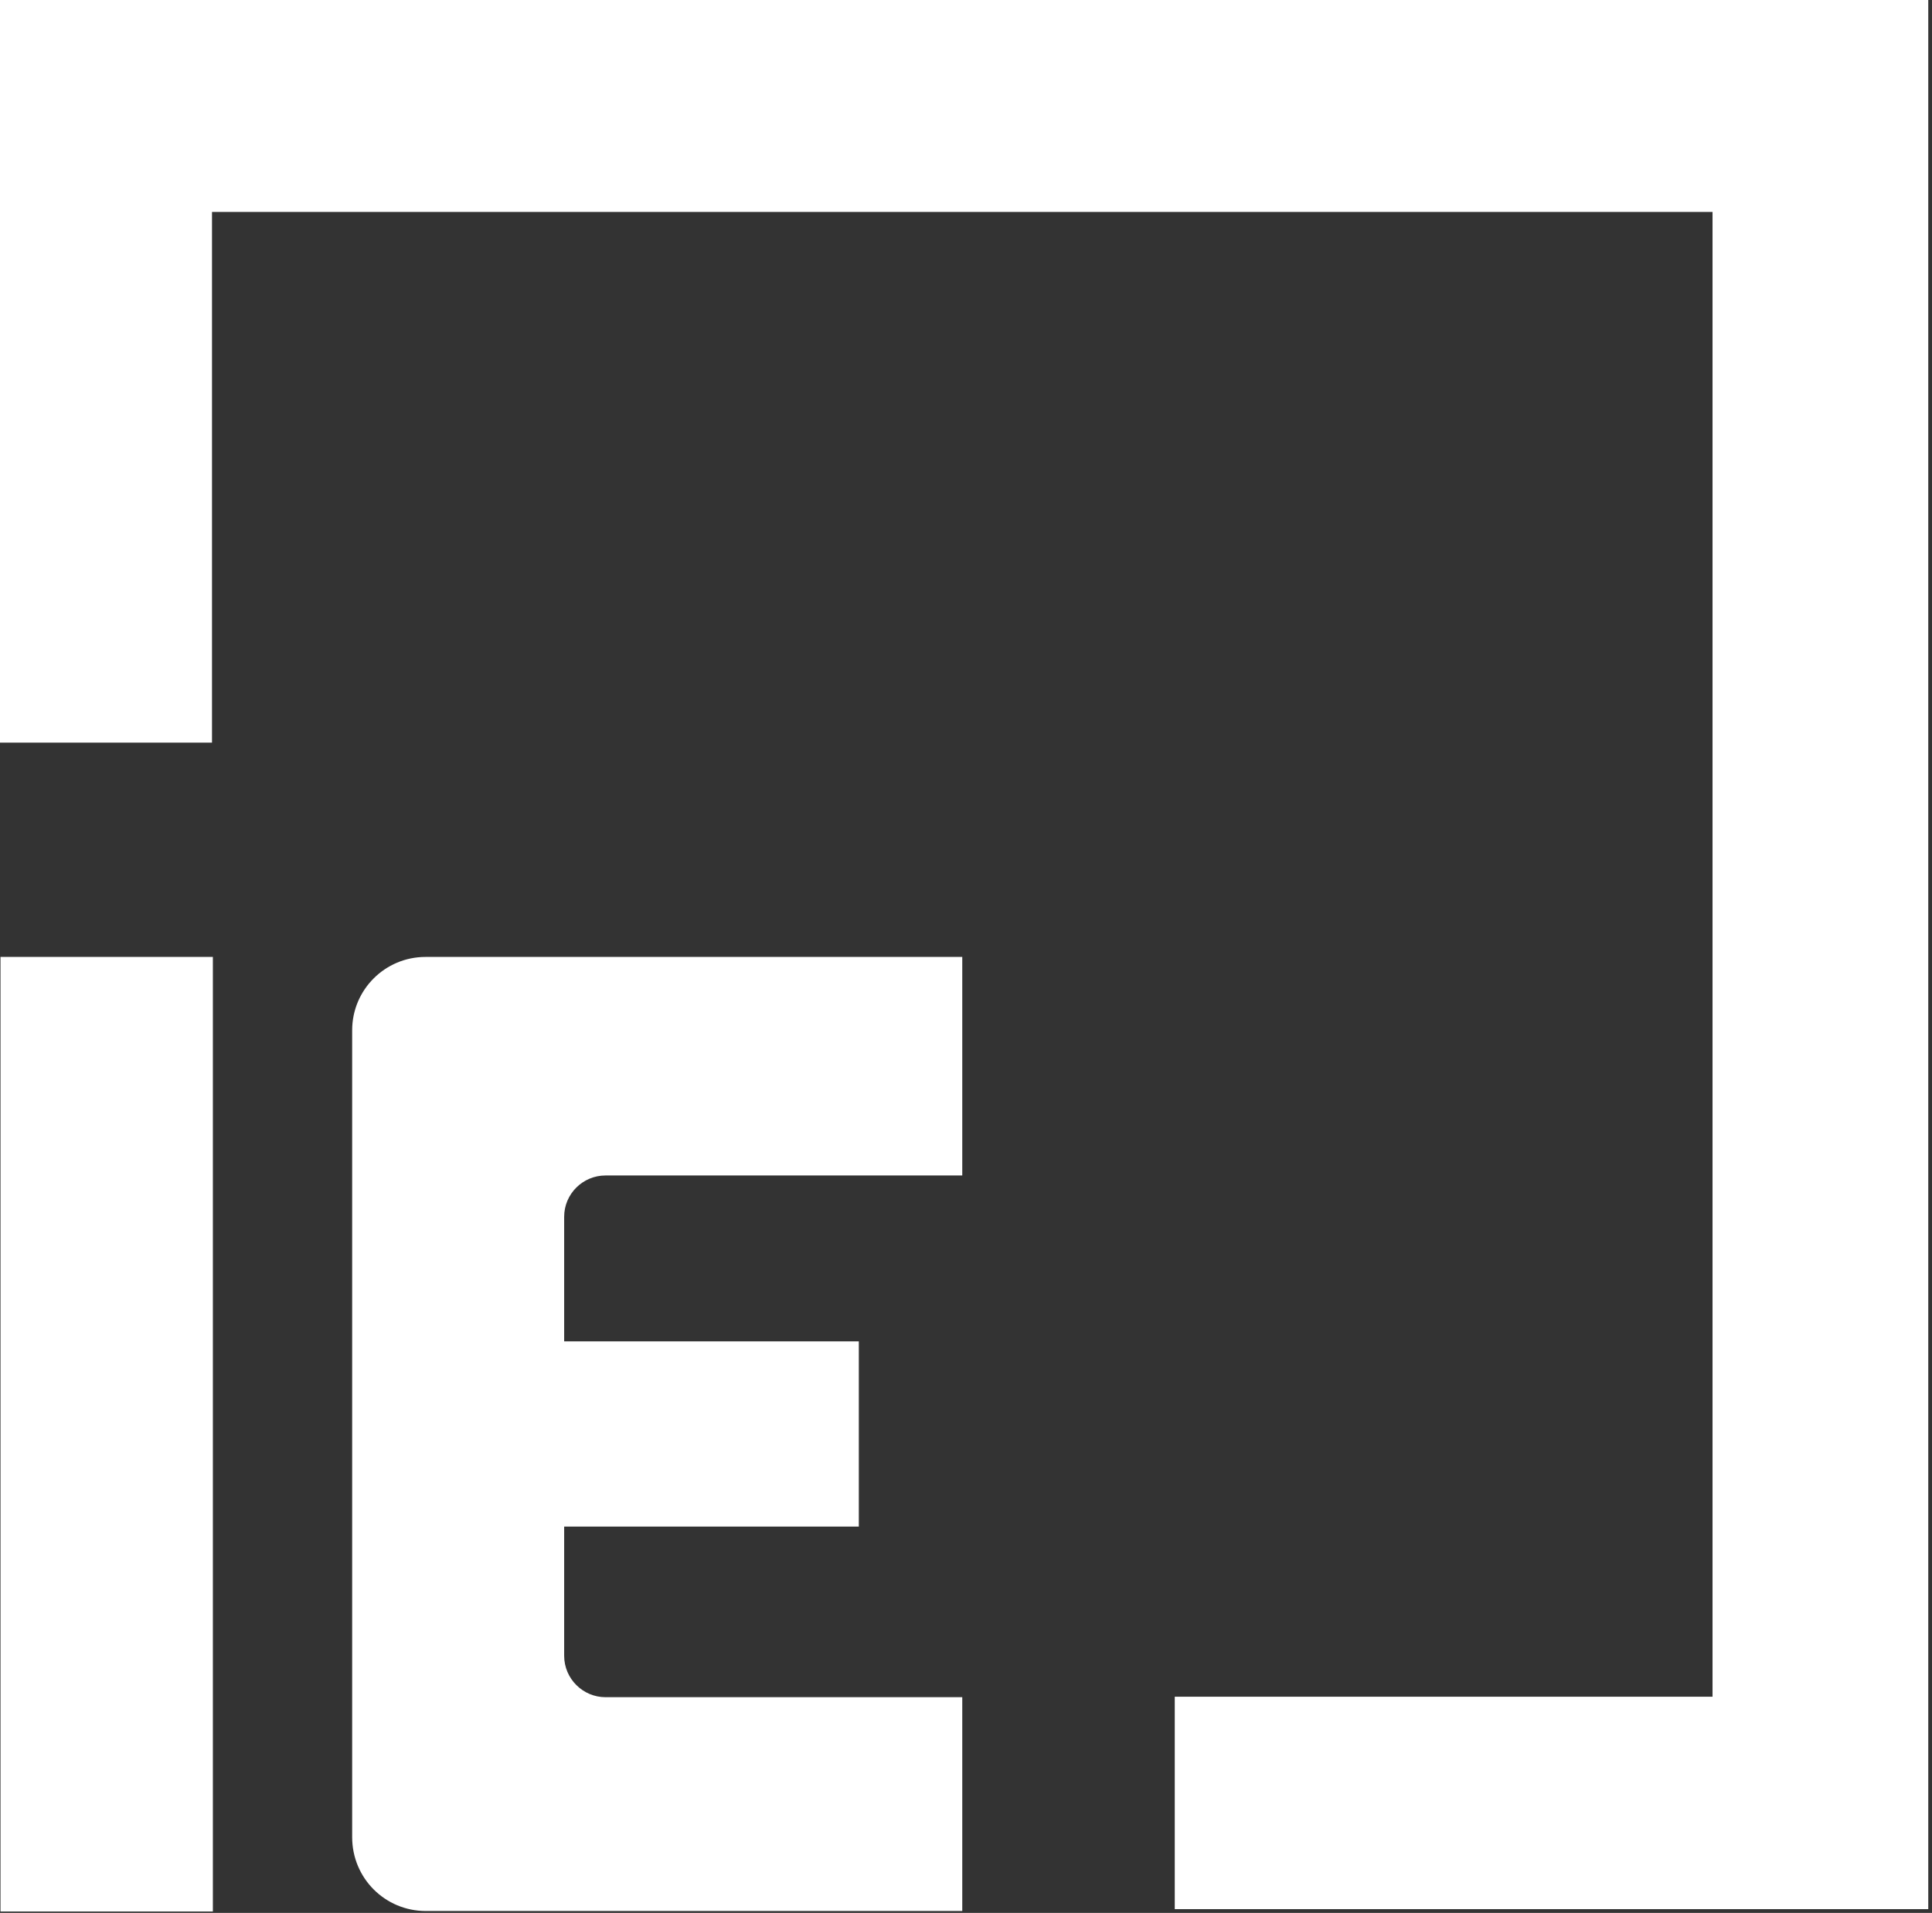 <svg version="1.2" xmlns="http://www.w3.org/2000/svg" viewBox="0 0 1552 1537" width="1552" height="1537">
	<rect x="0" y="0" width="1552" height="1537" fill="#333333" stroke="none"/>
	<title>DSCV</title>
	<defs>
		<linearGradient id="g1" x2="1" gradientUnits="userSpaceOnUse" gradientTransform="matrix(2079.289,-3601.47,3608.392,2083.285,-2143.405,2670.69)">
			<stop offset="0" stop-color="#ffffff"/>
			<stop offset=".22" stop-color="#ffffff"/>
			<stop offset=".35" stop-color="#ffffff"/>
			<stop offset=".46" stop-color="#ffffff"/>
			<stop offset=".56" stop-color="#ffffff"/>
			<stop offset=".64" stop-color="#ffffff"/>
			<stop offset=".72" stop-color="#ffffff"/>
			<stop offset=".77" stop-color="#ffffff"/>
			<stop offset="1" stop-color="#ffffff"/>
		</linearGradient>
	</defs>
	<style>
		.s0 { fill: url(#g1) } 
	</style>
	<g id="a">
	</g>
	<g id="b">
		<path id="Layer" fill-rule="evenodd" class="s0" d="m1549 0v1534h-605.3v-170.7h432v-1193h-1205.4v426.4h-170.3v-596.7zm-1206.9 1535.5c-32.8 0-59.2-26.4-59.2-59.3v-648.4c0-32.5 26.4-58.9 58.9-58.9h431.2v175.6h-286.6c-18.1 0-33.2 14.7-33.2 33.2v100.1h236.7v148.8h-236.7v103.8c0 18.5 15.1 33.3 33.2 33.3h286.6v171.8zm-171.1-766.6v767h-170.6v-767z"/>
	</g>
	<g id="d">
	</g>
	<g id="e">
	</g>
</svg>